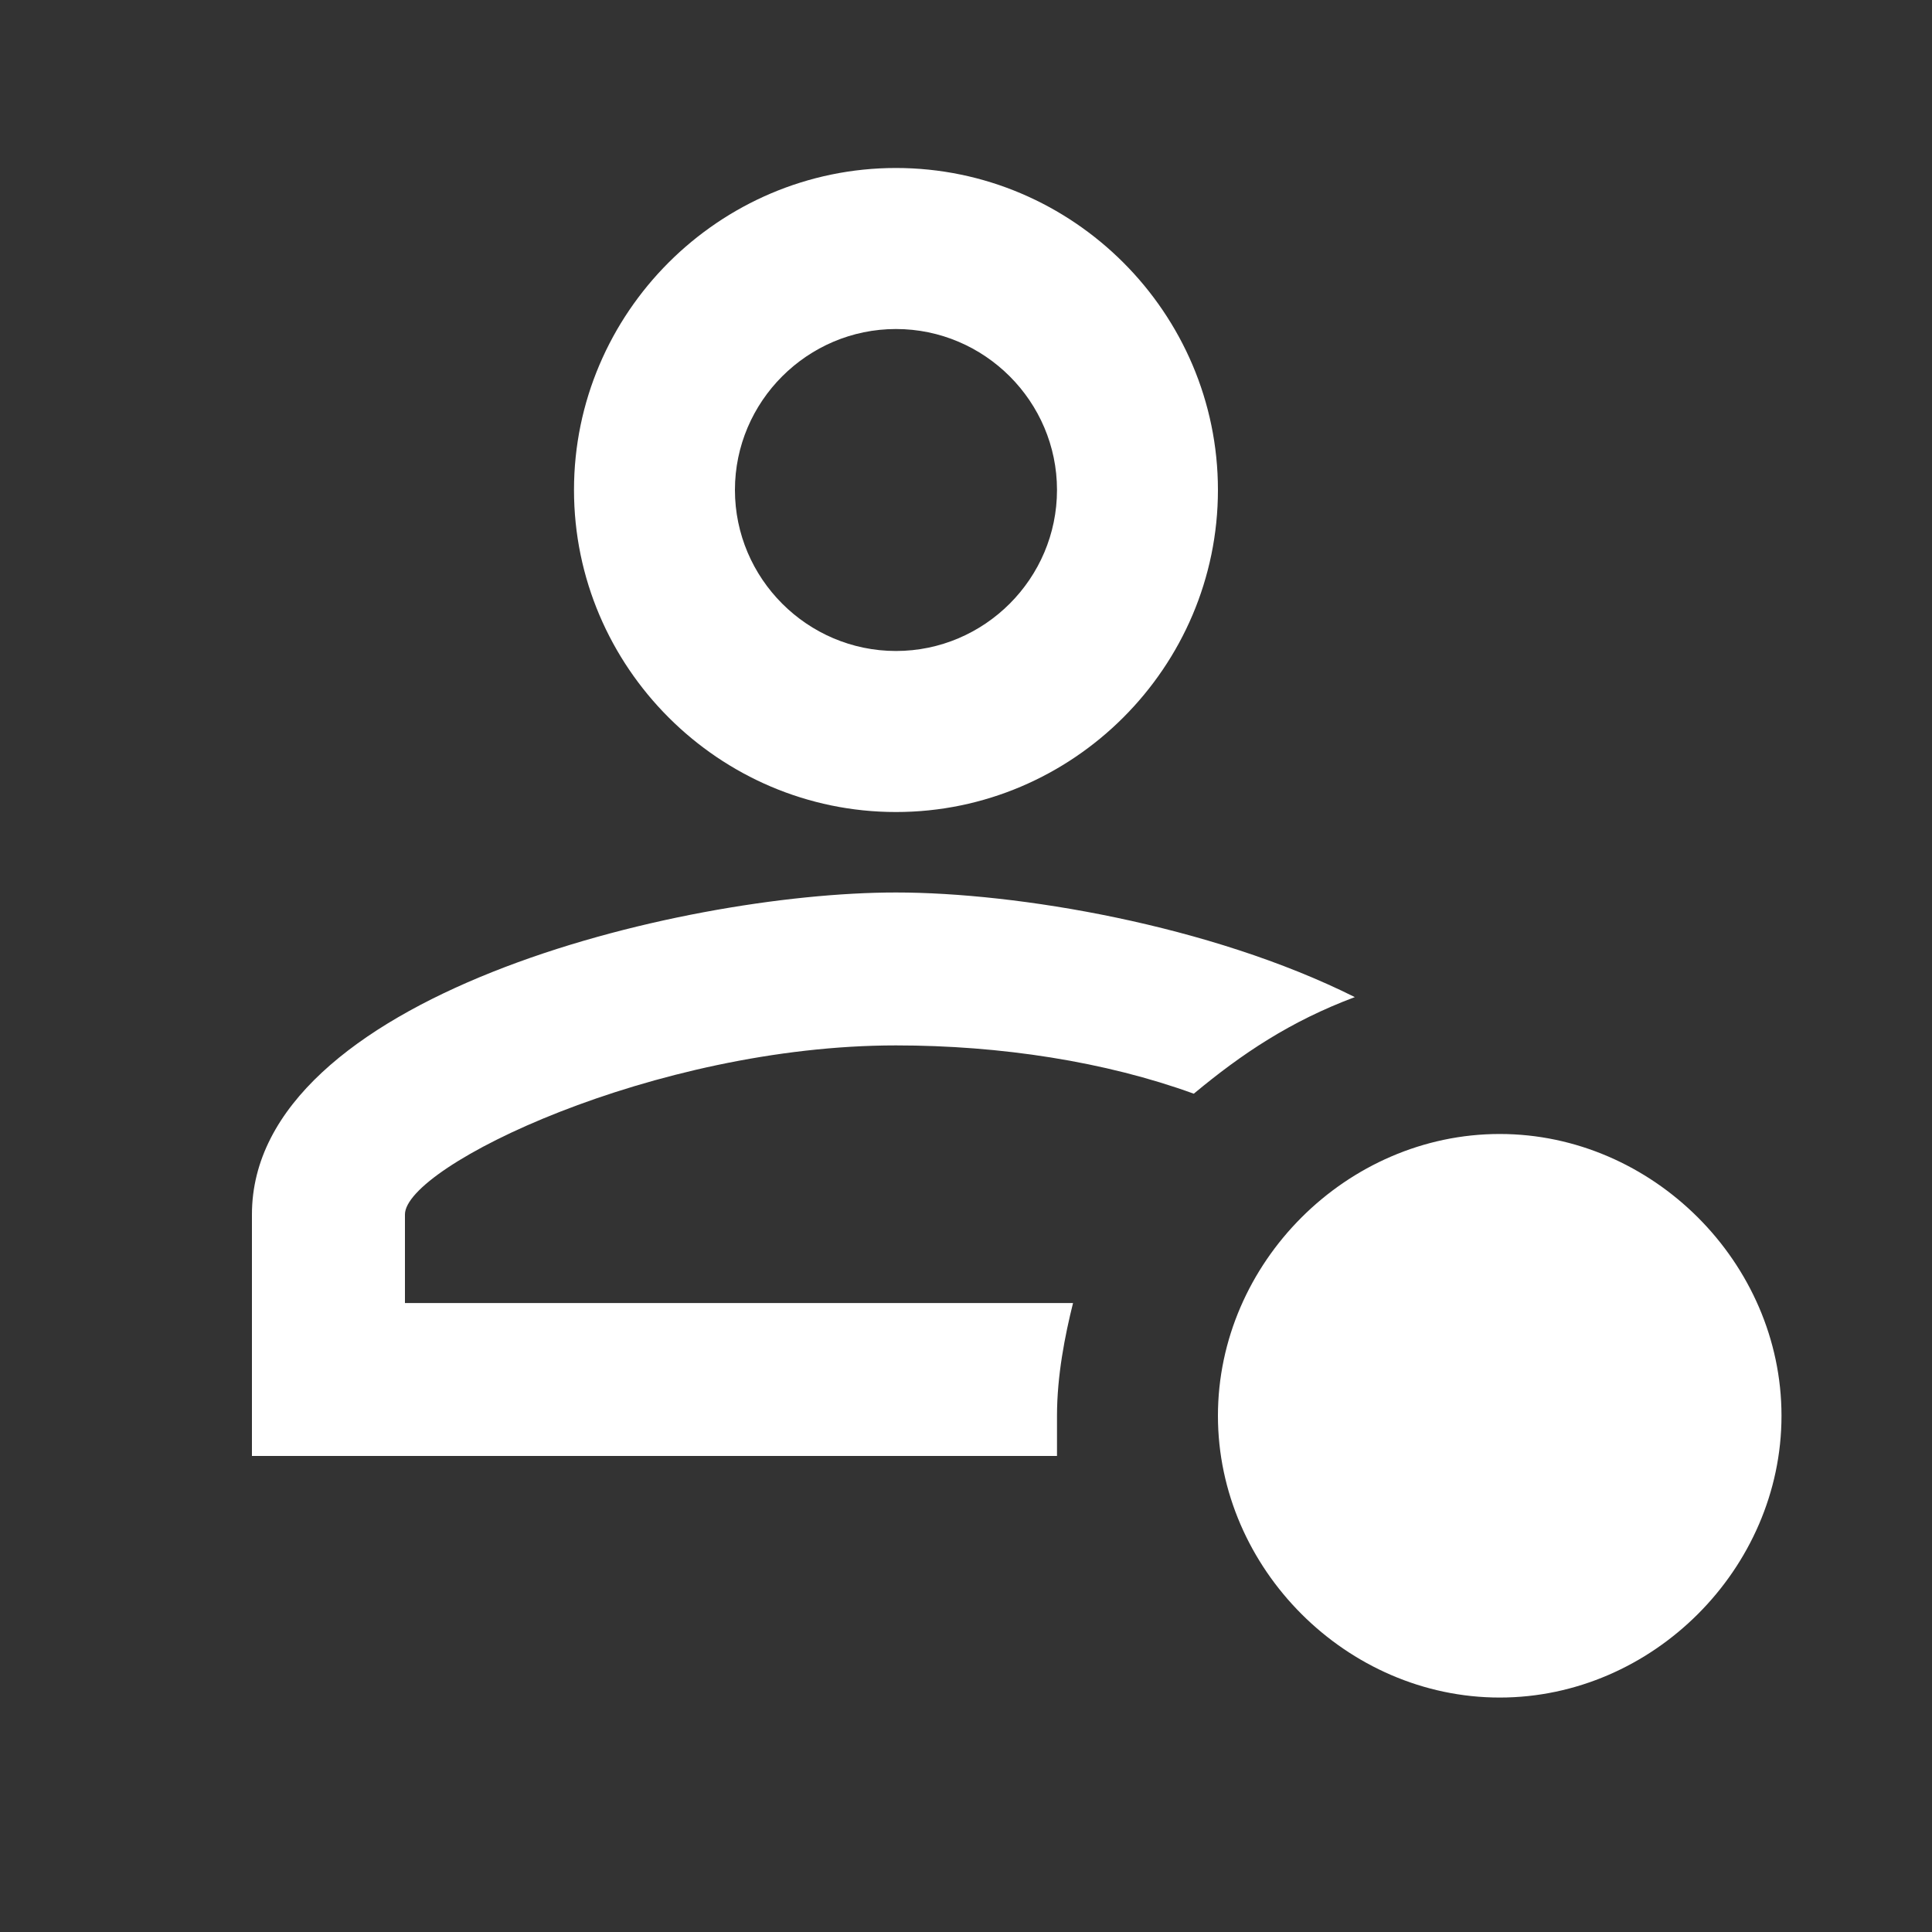 <svg width="20" height="20" viewBox="0 0 20 20" fill="none" xmlns="http://www.w3.org/2000/svg">
<rect x="0" y="0" width="20" height="20" fill="#333333" stroke="none"/>
<path d="M10.942 15.072H2.608V12.572C2.608 10.322 7.025 9.239 9.275 9.239C10.525 9.239 12.525 9.572 14.025 10.322C13.358 10.572 12.858 10.906 12.358 11.322C11.442 10.989 10.358 10.822 9.275 10.822C6.775 10.822 4.192 12.072 4.192 12.572V13.489H11.108C11.025 13.822 10.942 14.239 10.942 14.656V15.072ZM18.442 14.656C18.442 16.239 17.108 17.573 15.525 17.573C13.942 17.573 12.608 16.239 12.608 14.656C12.608 13.072 13.942 11.739 15.525 11.739C17.108 11.739 18.442 13.072 18.442 14.656ZM9.275 3.406C10.192 3.406 10.942 4.156 10.942 5.072C10.942 5.989 10.192 6.739 9.275 6.739C8.358 6.739 7.608 5.989 7.608 5.072C7.608 4.156 8.358 3.406 9.275 3.406ZM9.275 1.739C7.442 1.739 5.942 3.239 5.942 5.072C5.942 6.906 7.442 8.406 9.275 8.406C11.108 8.406 12.608 6.906 12.608 5.072C12.608 3.239 11.108 1.739 9.275 1.739Z" fill="white"/>
</svg>

